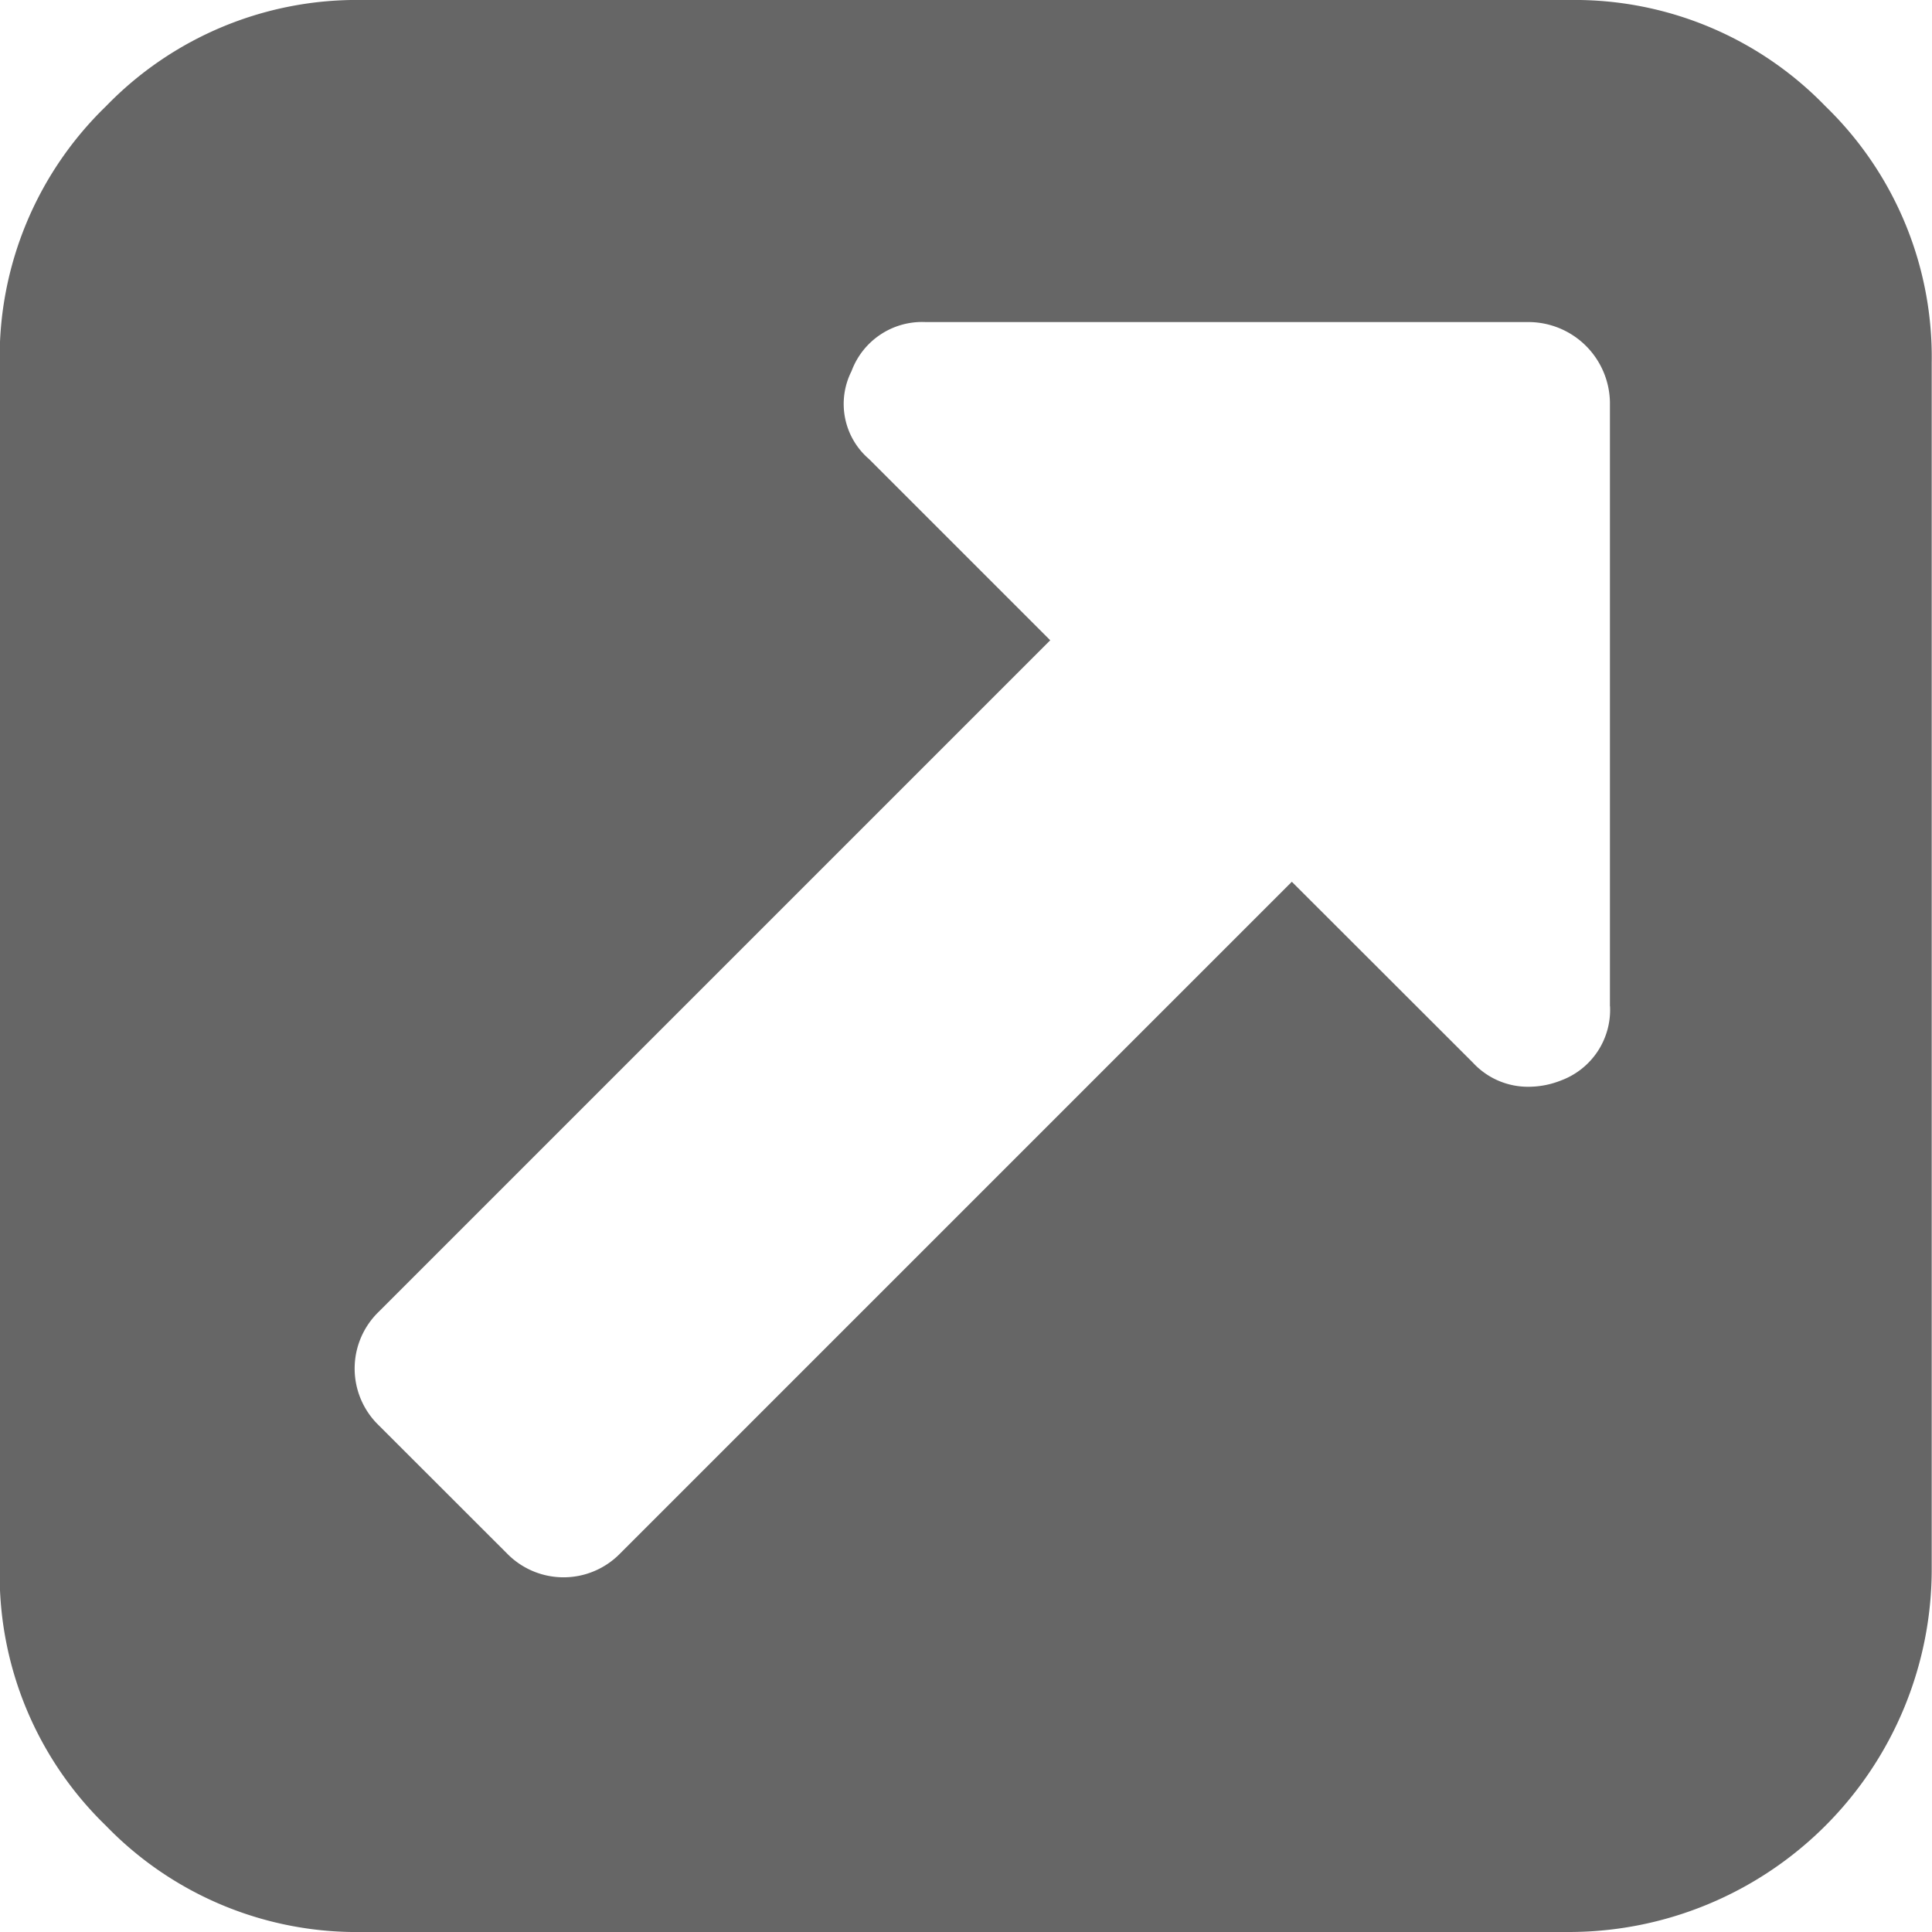 <svg xmlns="http://www.w3.org/2000/svg" width="20" height="20" viewBox="0 0 20 20"><g transform="translate(-0.003)"><path d="M18.9,1.1A3.611,3.611,0,0,0,16.253,0H3.753A3.613,3.613,0,0,0,1.1,1.1,3.613,3.613,0,0,0,0,3.75v12.5A3.613,3.613,0,0,0,1.1,18.9,3.612,3.612,0,0,0,3.753,20h12.5A3.757,3.757,0,0,0,20,16.25V3.75A3.613,3.613,0,0,0,18.9,1.1ZM16.67,10.417a.779.779,0,0,1-.508.768.907.907,0,0,1-.326.065A.775.775,0,0,1,15.25,11L13.376,9.128,6.423,16.081a.818.818,0,0,1-1.172,0L3.922,14.753a.817.817,0,0,1,0-1.172l6.953-6.953L9,4.753a.752.752,0,0,1-.182-.911.779.779,0,0,1,.768-.508h6.25a.845.845,0,0,1,.833.833v6.25Z" transform="translate(0)" fill="#666"/></g></svg>